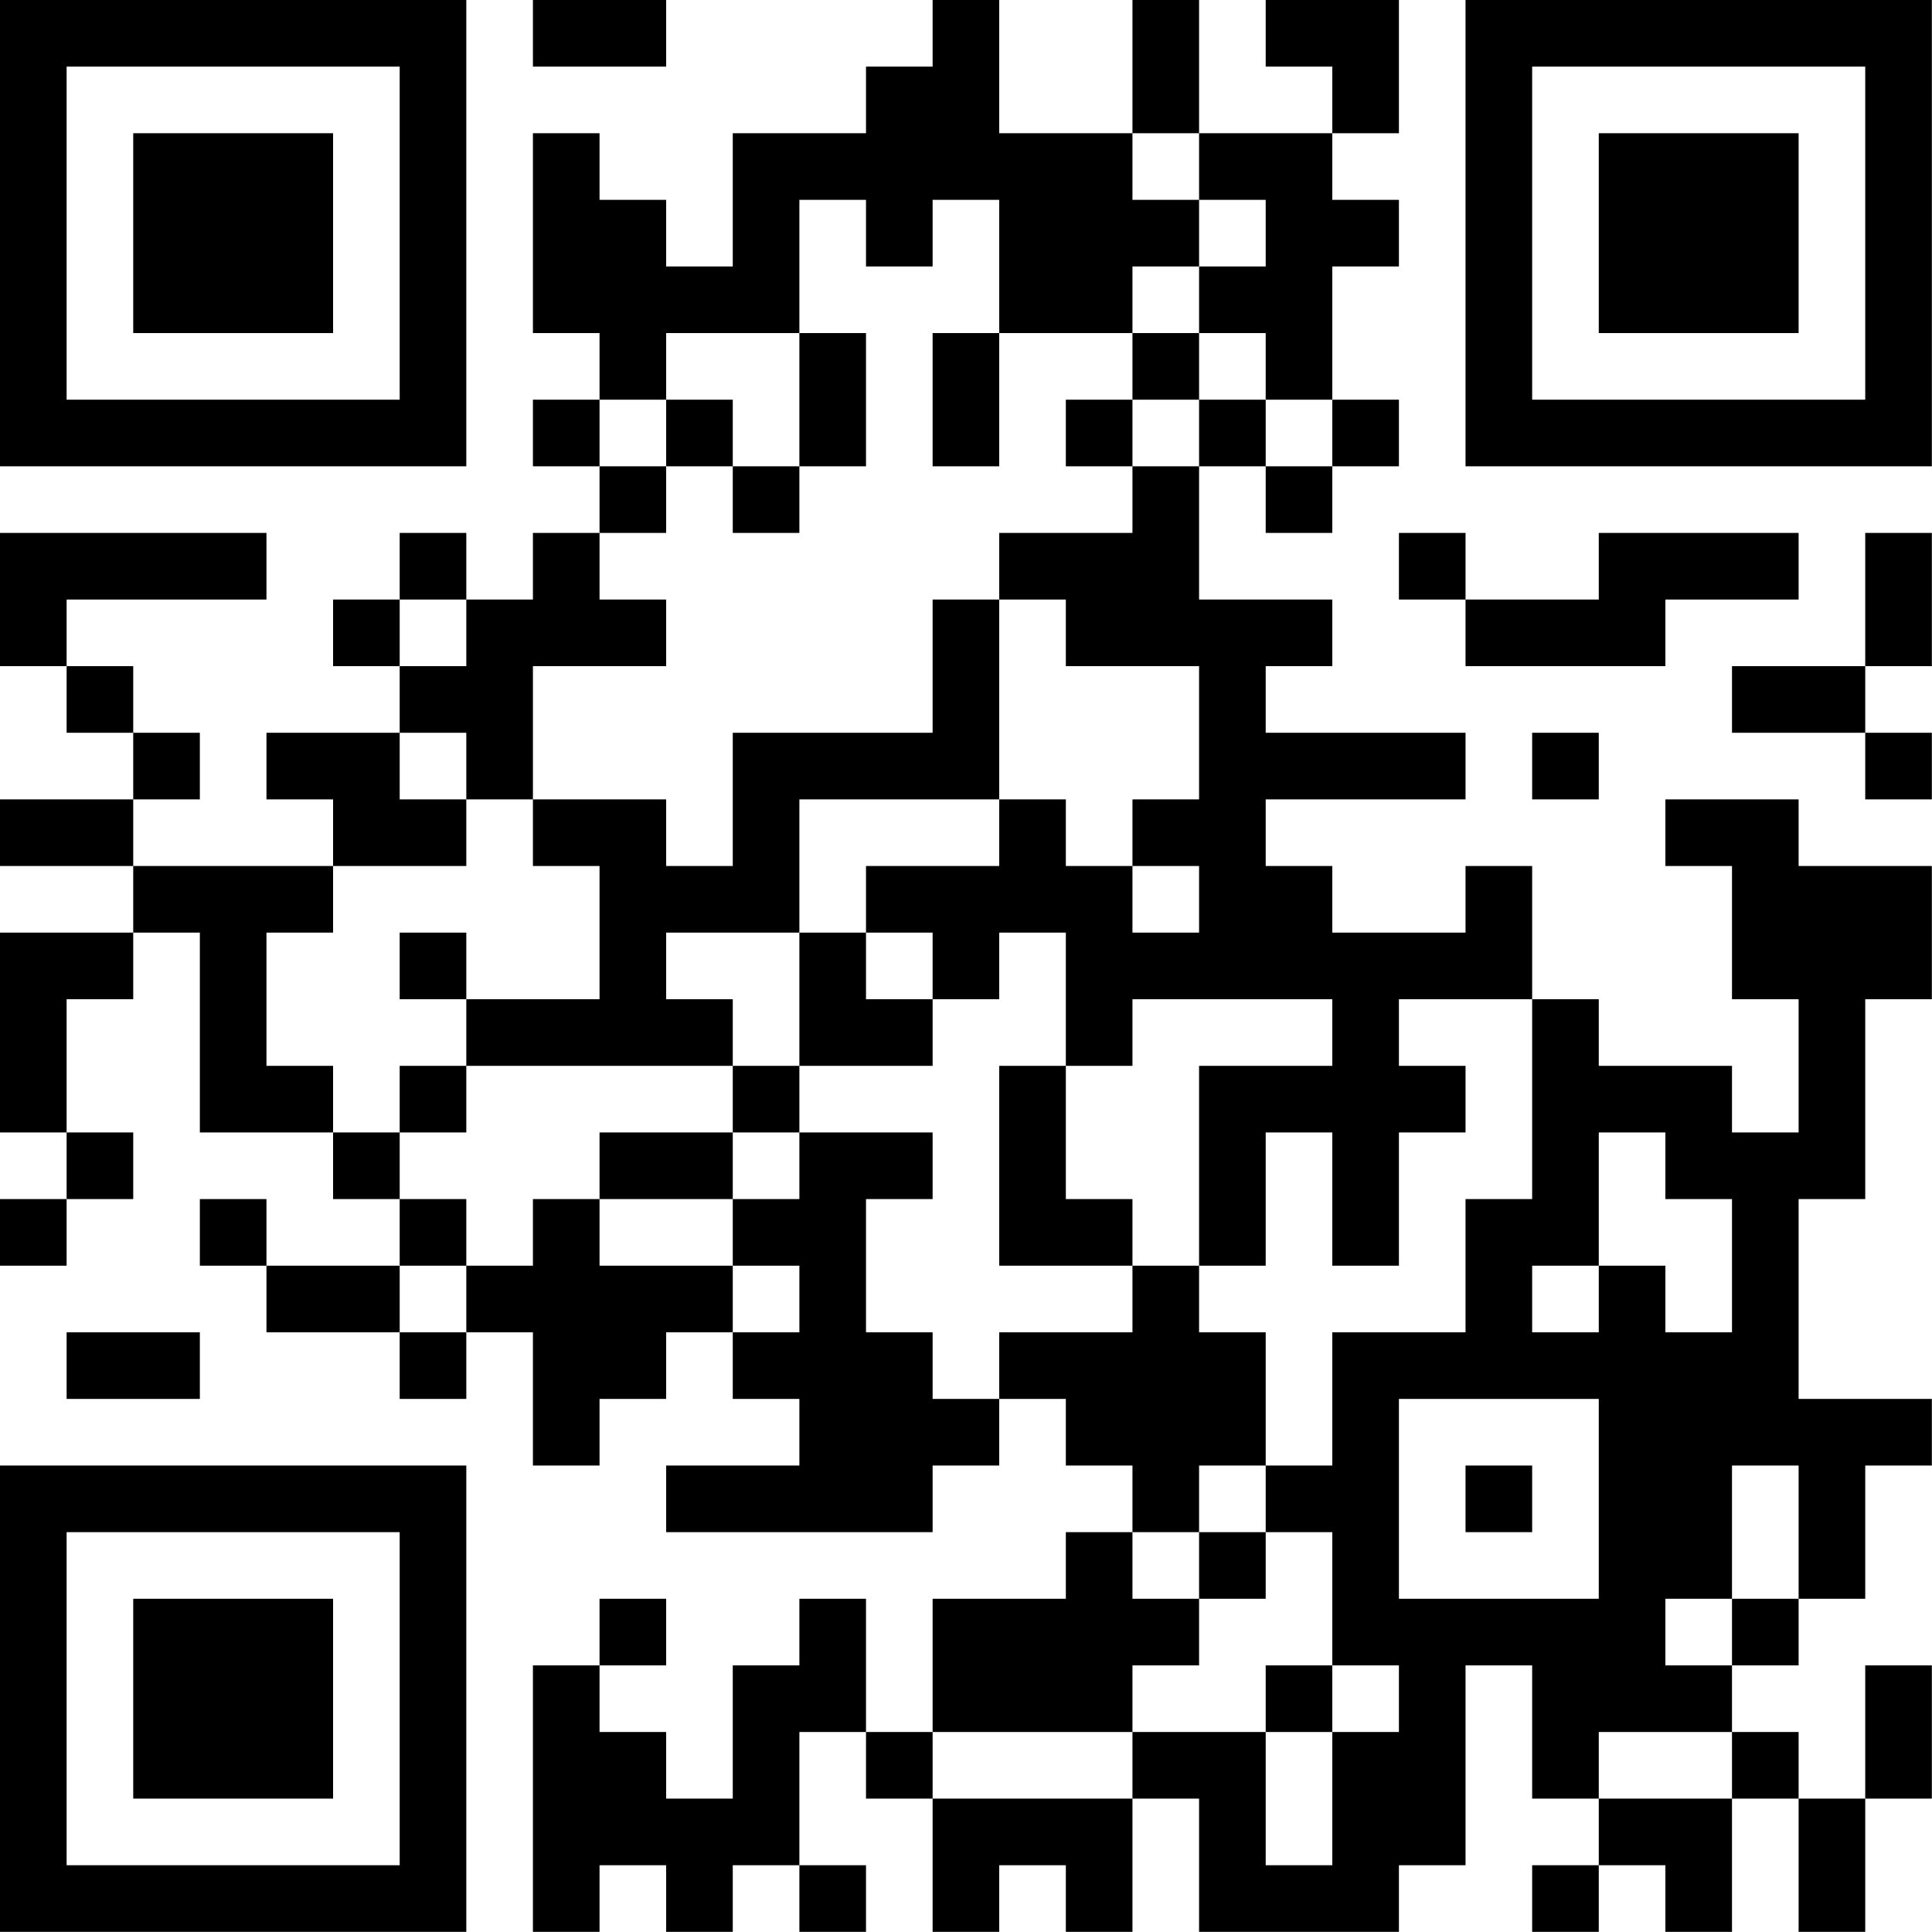 <?xml version="1.0" encoding="UTF-8"?>
<svg xmlns="http://www.w3.org/2000/svg" version="1.1" width="100" height="100" viewBox="0 0 100 100"><rect x="0" y="0" width="100" height="100" fill="#ffffff"/><g transform="scale(3.448)"><g transform="translate(0,0)"><path fill-rule="evenodd" d="M8 0L8 1L10 1L10 0ZM14 0L14 1L13 1L13 2L11 2L11 4L10 4L10 3L9 3L9 2L8 2L8 5L9 5L9 6L8 6L8 7L9 7L9 8L8 8L8 9L7 9L7 8L6 8L6 9L5 9L5 10L6 10L6 11L4 11L4 12L5 12L5 13L2 13L2 12L3 12L3 11L2 11L2 10L1 10L1 9L4 9L4 8L0 8L0 10L1 10L1 11L2 11L2 12L0 12L0 13L2 13L2 14L0 14L0 17L1 17L1 18L0 18L0 19L1 19L1 18L2 18L2 17L1 17L1 15L2 15L2 14L3 14L3 17L5 17L5 18L6 18L6 19L4 19L4 18L3 18L3 19L4 19L4 20L6 20L6 21L7 21L7 20L8 20L8 22L9 22L9 21L10 21L10 20L11 20L11 21L12 21L12 22L10 22L10 23L14 23L14 22L15 22L15 21L16 21L16 22L17 22L17 23L16 23L16 24L14 24L14 26L13 26L13 24L12 24L12 25L11 25L11 27L10 27L10 26L9 26L9 25L10 25L10 24L9 24L9 25L8 25L8 29L9 29L9 28L10 28L10 29L11 29L11 28L12 28L12 29L13 29L13 28L12 28L12 26L13 26L13 27L14 27L14 29L15 29L15 28L16 28L16 29L17 29L17 27L18 27L18 29L21 29L21 28L22 28L22 25L23 25L23 27L24 27L24 28L23 28L23 29L24 29L24 28L25 28L25 29L26 29L26 27L27 27L27 29L28 29L28 27L29 27L29 25L28 25L28 27L27 27L27 26L26 26L26 25L27 25L27 24L28 24L28 22L29 22L29 21L27 21L27 18L28 18L28 15L29 15L29 13L27 13L27 12L25 12L25 13L26 13L26 15L27 15L27 17L26 17L26 16L24 16L24 15L23 15L23 13L22 13L22 14L20 14L20 13L19 13L19 12L22 12L22 11L19 11L19 10L20 10L20 9L18 9L18 7L19 7L19 8L20 8L20 7L21 7L21 6L20 6L20 4L21 4L21 3L20 3L20 2L21 2L21 0L19 0L19 1L20 1L20 2L18 2L18 0L17 0L17 2L15 2L15 0ZM17 2L17 3L18 3L18 4L17 4L17 5L15 5L15 3L14 3L14 4L13 4L13 3L12 3L12 5L10 5L10 6L9 6L9 7L10 7L10 8L9 8L9 9L10 9L10 10L8 10L8 12L7 12L7 11L6 11L6 12L7 12L7 13L5 13L5 14L4 14L4 16L5 16L5 17L6 17L6 18L7 18L7 19L6 19L6 20L7 20L7 19L8 19L8 18L9 18L9 19L11 19L11 20L12 20L12 19L11 19L11 18L12 18L12 17L14 17L14 18L13 18L13 20L14 20L14 21L15 21L15 20L17 20L17 19L18 19L18 20L19 20L19 22L18 22L18 23L17 23L17 24L18 24L18 25L17 25L17 26L14 26L14 27L17 27L17 26L19 26L19 28L20 28L20 26L21 26L21 25L20 25L20 23L19 23L19 22L20 22L20 20L22 20L22 18L23 18L23 15L21 15L21 16L22 16L22 17L21 17L21 19L20 19L20 17L19 17L19 19L18 19L18 16L20 16L20 15L17 15L17 16L16 16L16 14L15 14L15 15L14 15L14 14L13 14L13 13L15 13L15 12L16 12L16 13L17 13L17 14L18 14L18 13L17 13L17 12L18 12L18 10L16 10L16 9L15 9L15 8L17 8L17 7L18 7L18 6L19 6L19 7L20 7L20 6L19 6L19 5L18 5L18 4L19 4L19 3L18 3L18 2ZM12 5L12 7L11 7L11 6L10 6L10 7L11 7L11 8L12 8L12 7L13 7L13 5ZM14 5L14 7L15 7L15 5ZM17 5L17 6L16 6L16 7L17 7L17 6L18 6L18 5ZM21 8L21 9L22 9L22 10L25 10L25 9L27 9L27 8L24 8L24 9L22 9L22 8ZM28 8L28 10L26 10L26 11L28 11L28 12L29 12L29 11L28 11L28 10L29 10L29 8ZM6 9L6 10L7 10L7 9ZM14 9L14 11L11 11L11 13L10 13L10 12L8 12L8 13L9 13L9 15L7 15L7 14L6 14L6 15L7 15L7 16L6 16L6 17L7 17L7 16L11 16L11 17L9 17L9 18L11 18L11 17L12 17L12 16L14 16L14 15L13 15L13 14L12 14L12 12L15 12L15 9ZM23 11L23 12L24 12L24 11ZM10 14L10 15L11 15L11 16L12 16L12 14ZM15 16L15 19L17 19L17 18L16 18L16 16ZM24 17L24 19L23 19L23 20L24 20L24 19L25 19L25 20L26 20L26 18L25 18L25 17ZM1 20L1 21L3 21L3 20ZM21 21L21 24L24 24L24 21ZM22 22L22 23L23 23L23 22ZM26 22L26 24L25 24L25 25L26 25L26 24L27 24L27 22ZM18 23L18 24L19 24L19 23ZM19 25L19 26L20 26L20 25ZM24 26L24 27L26 27L26 26ZM0 0L0 7L7 7L7 0ZM1 1L1 6L6 6L6 1ZM2 2L2 5L5 5L5 2ZM22 0L22 7L29 7L29 0ZM23 1L23 6L28 6L28 1ZM24 2L24 5L27 5L27 2ZM0 22L0 29L7 29L7 22ZM1 23L1 28L6 28L6 23ZM2 24L2 27L5 27L5 24Z" fill="#000000"/></g></g></svg>
